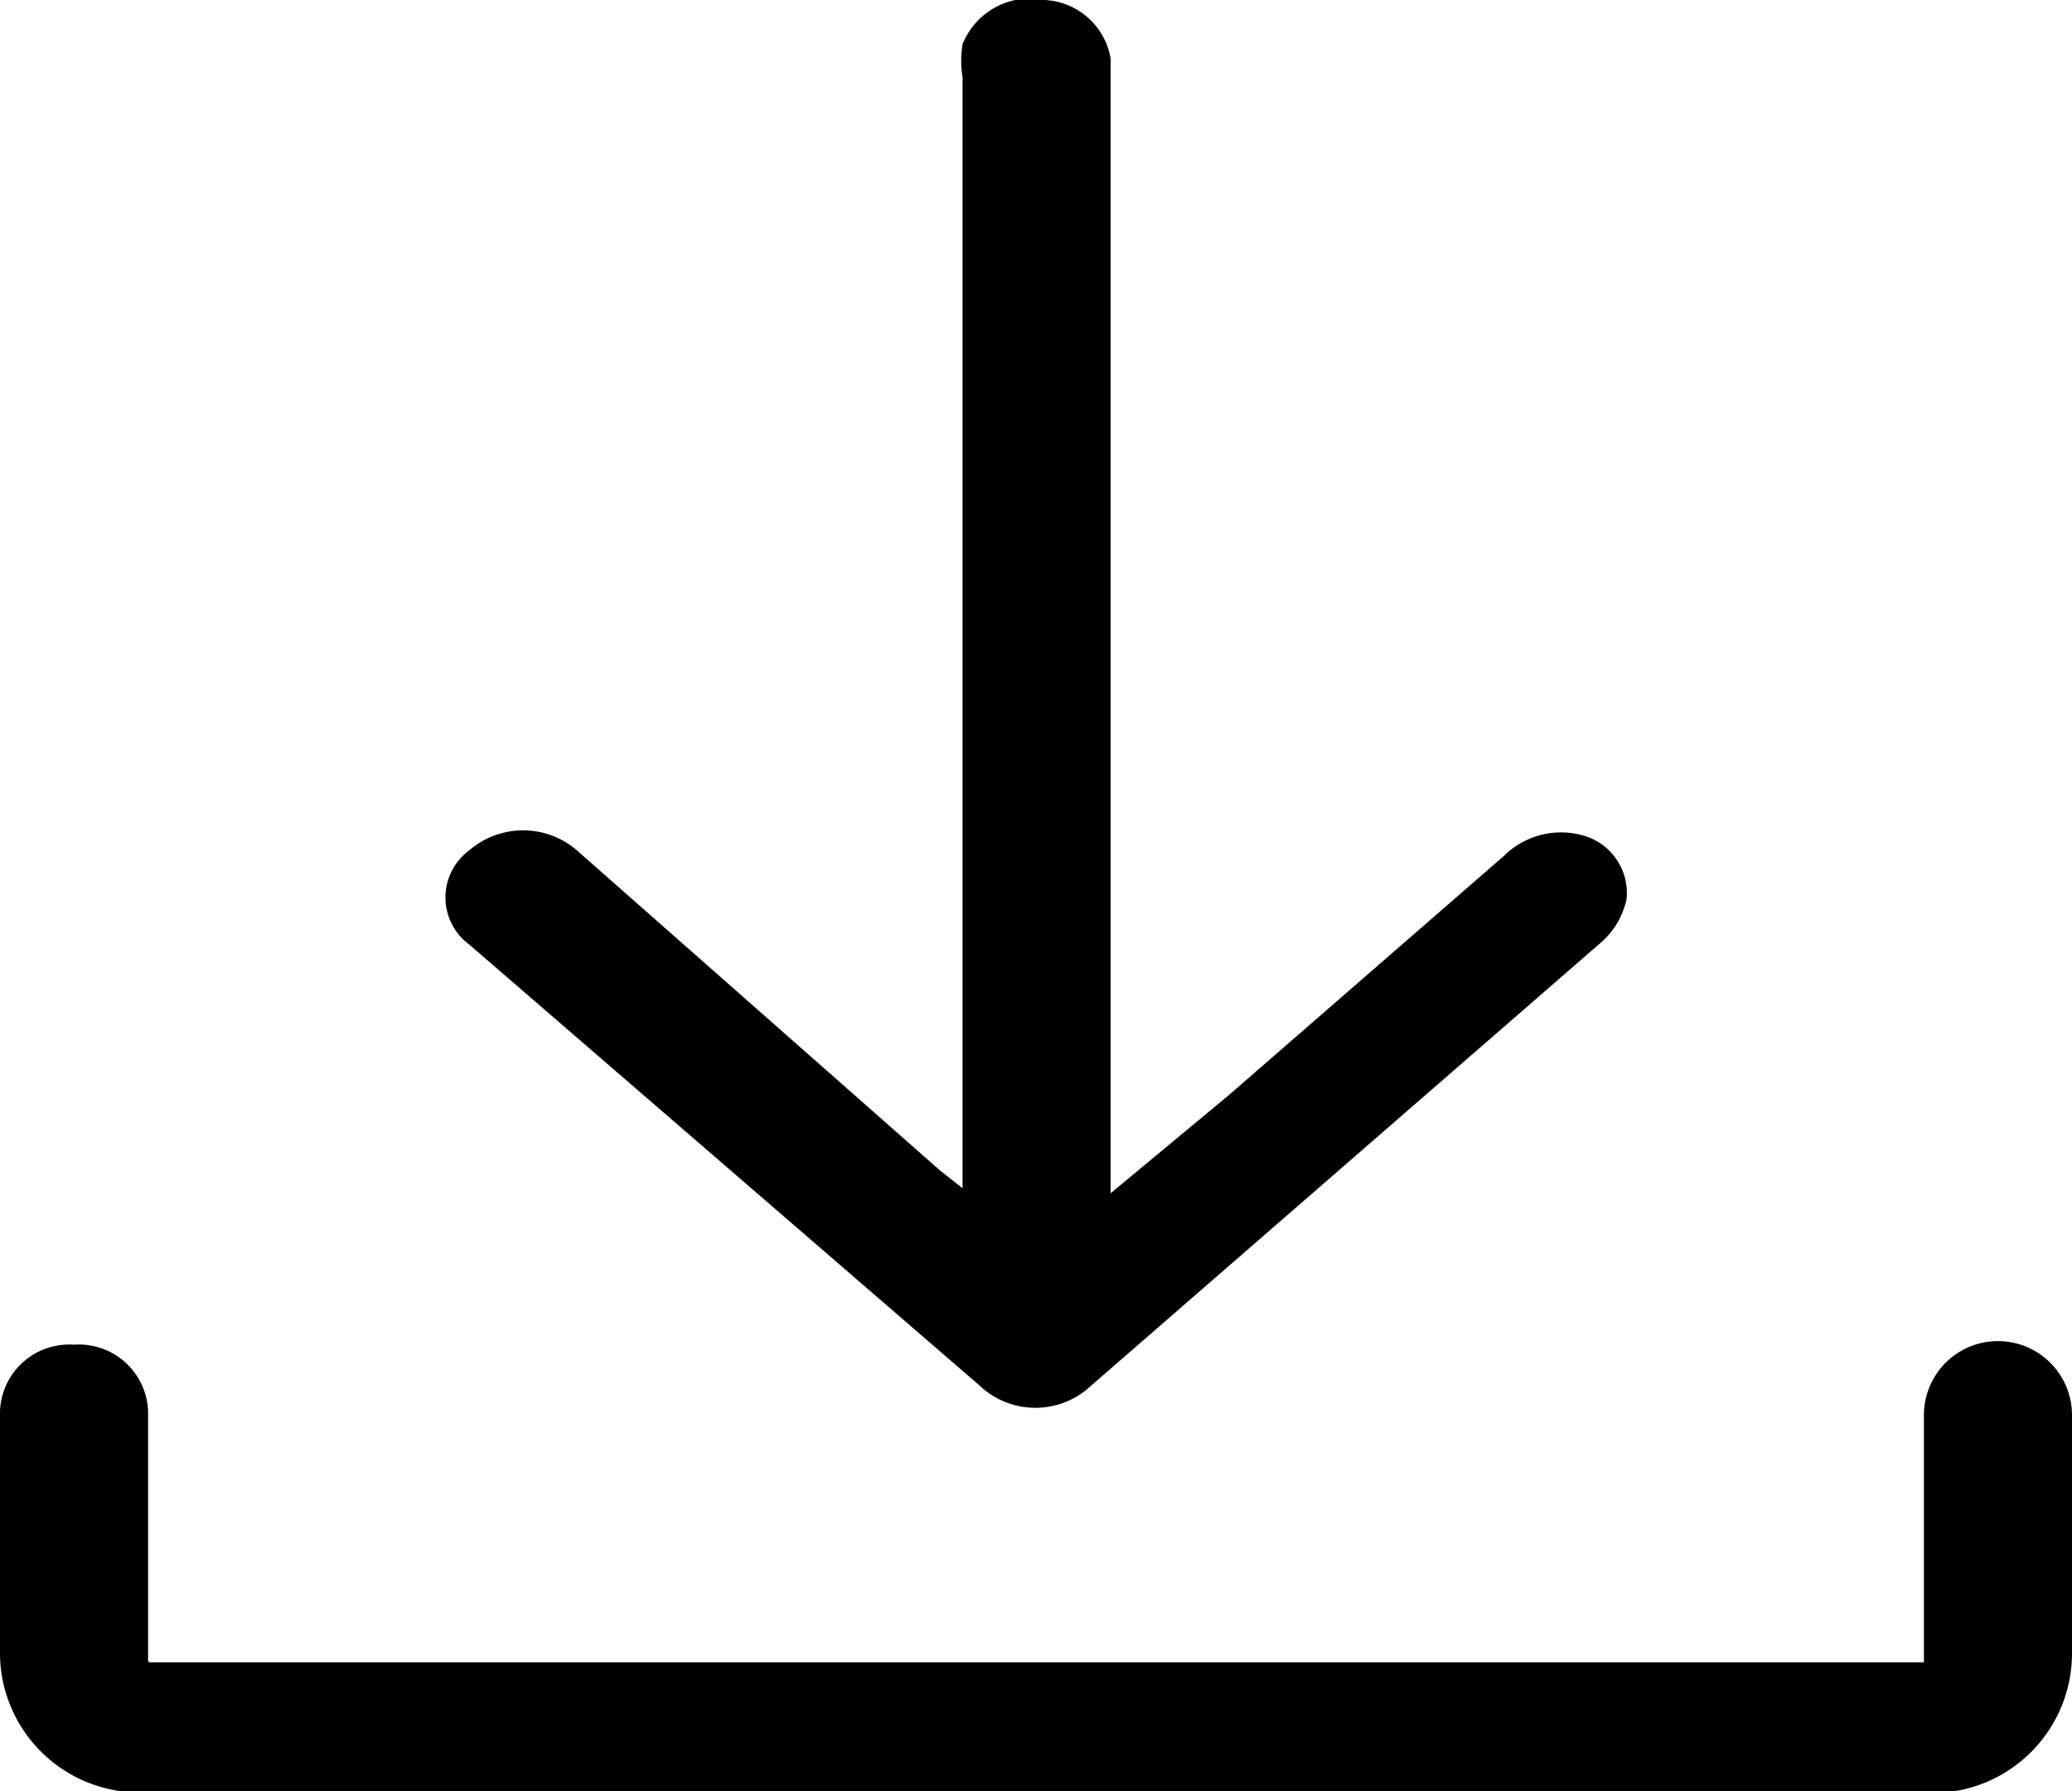 <svg id="acd3bcff-c0ea-4852-a430-a01da4fe440b" data-name="Layer 1" xmlns="http://www.w3.org/2000/svg" width="17.35" height="15" viewBox="0 0 17.35 15">
  <title>download-icon-white</title>
  <g>
    <path d="M9.29,10l1-.83,2.3-2A0.68,0.68,0,0,1,13.27,7a0.5,0.5,0,0,1,.35.53,0.67,0.67,0,0,1-.2.35L9.14,11.6a0.68,0.68,0,0,1-.94,0L3.93,7.91a0.49,0.49,0,0,1,0-.79,0.69,0.69,0,0,1,.9,0L7.87,9.8,8.06,9.95V9.72q0-4.53,0-9.07a0.88,0.88,0,0,1,0-.28A0.61,0.61,0,0,1,8.75,0a0.59,0.59,0,0,1,.55.49c0,0.06,0,.12,0,0.18V10Z" transform="translate(0)" />
    <path d="M1.25,13.92H16.11V13.74q0-.95,0-1.89a0.62,0.62,0,0,1,1.24,0c0,0.67,0,1.34,0,2A1.17,1.17,0,0,1,16,15H1.32A1.17,1.17,0,0,1,0,13.86q0-1,0-2a0.58,0.58,0,0,1,.62-0.6,0.58,0.58,0,0,1,.62.6q0,1,0,2v0.05" transform="translate(0)" />
  </g>
</svg>
